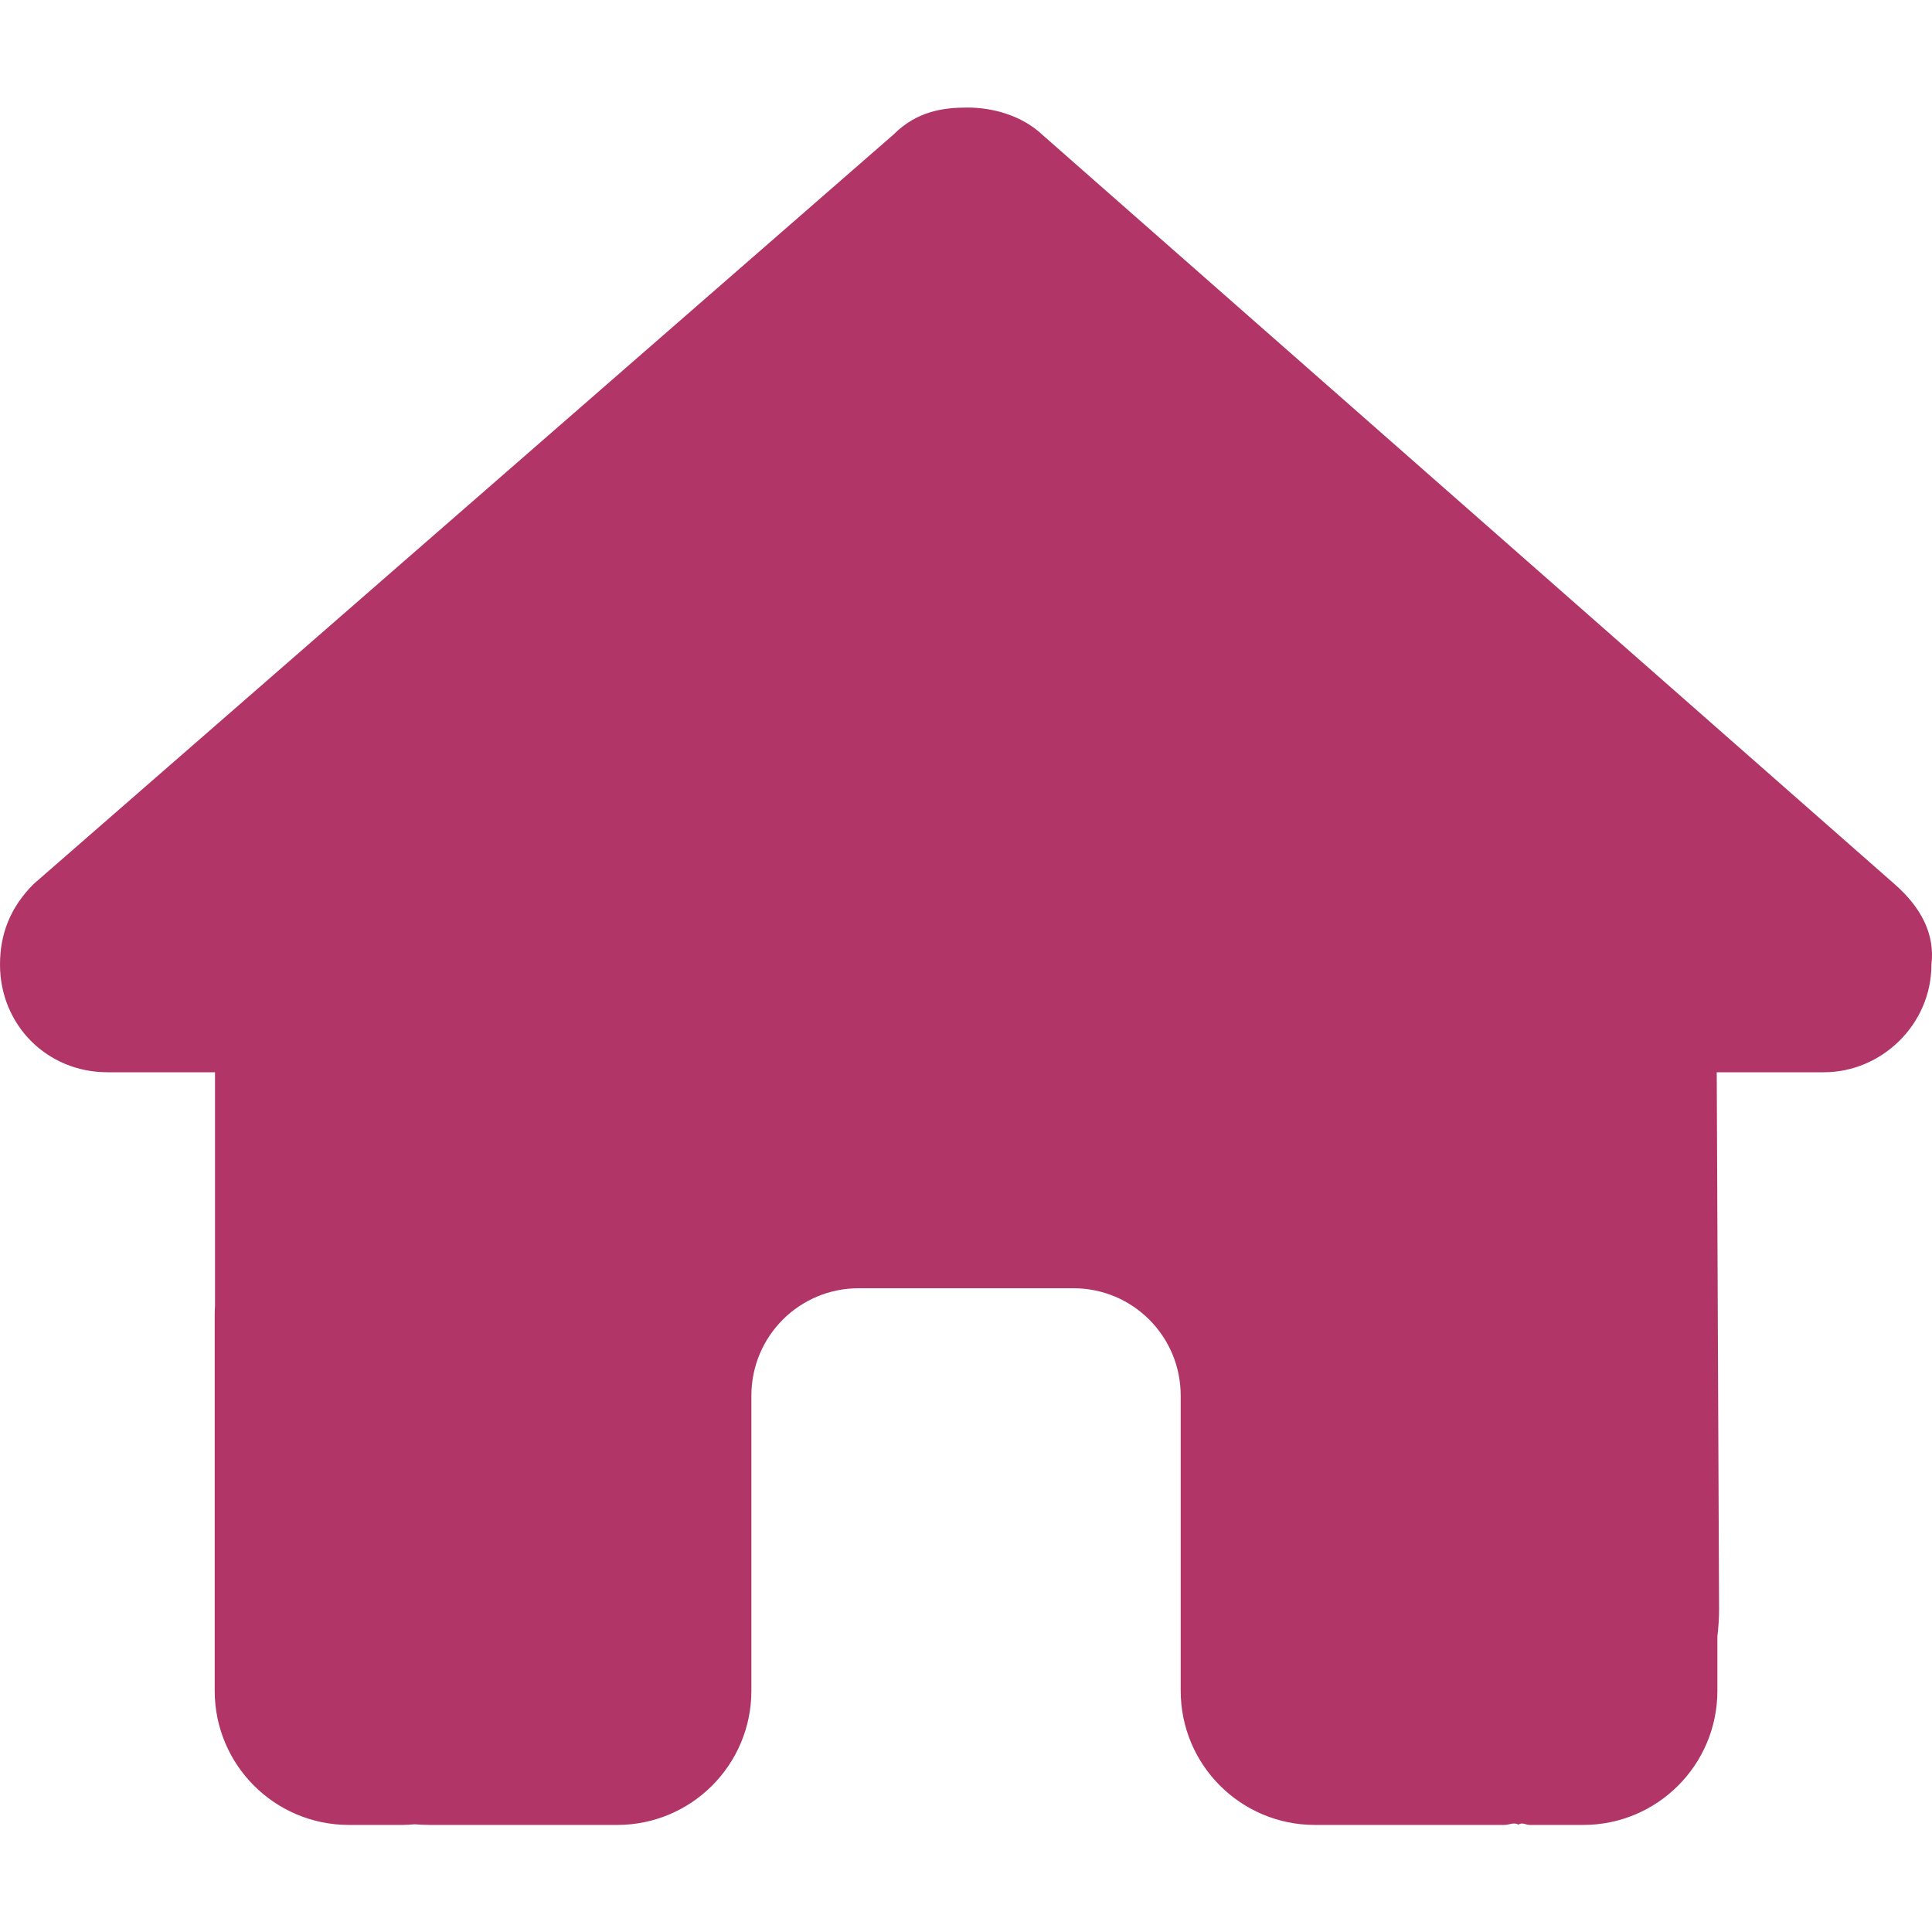 <svg width="24" height="24" viewBox="0 0 24 24" fill="none" xmlns="http://www.w3.org/2000/svg">
<path d="M23.993 11.982C23.993 12.732 23.368 13.32 22.659 13.32H21.326L21.355 19.991C21.355 20.108 21.347 20.216 21.334 20.328V21.003C21.334 21.924 20.588 22.67 19.668 22.67H19.001C18.955 22.67 18.909 22.633 18.863 22.666C18.805 22.633 18.747 22.67 18.688 22.67H16.334C15.413 22.67 14.667 21.924 14.667 21.003V17.337C14.667 16.599 14.071 16.003 13.334 16.003H10.667C9.93 16.003 9.334 16.599 9.334 17.337V21.003C9.334 21.924 8.588 22.67 7.667 22.67H5.338C5.275 22.67 5.213 22.666 5.15 22.662C5.1 22.666 5.05 22.67 5 22.67H4.334C3.413 22.67 2.667 21.924 2.667 21.003V16.337C2.667 16.299 2.668 16.257 2.671 16.22V13.32H1.335C0.584 13.32 0 12.732 0 11.982C0 11.607 0.125 11.274 0.417 10.982L11.101 1.67C11.392 1.378 11.726 1.336 12.017 1.336C12.309 1.336 12.642 1.419 12.896 1.628L23.534 10.982C23.868 11.274 24.038 11.607 23.993 11.982Z" fill="#B13667"/>
</svg>
